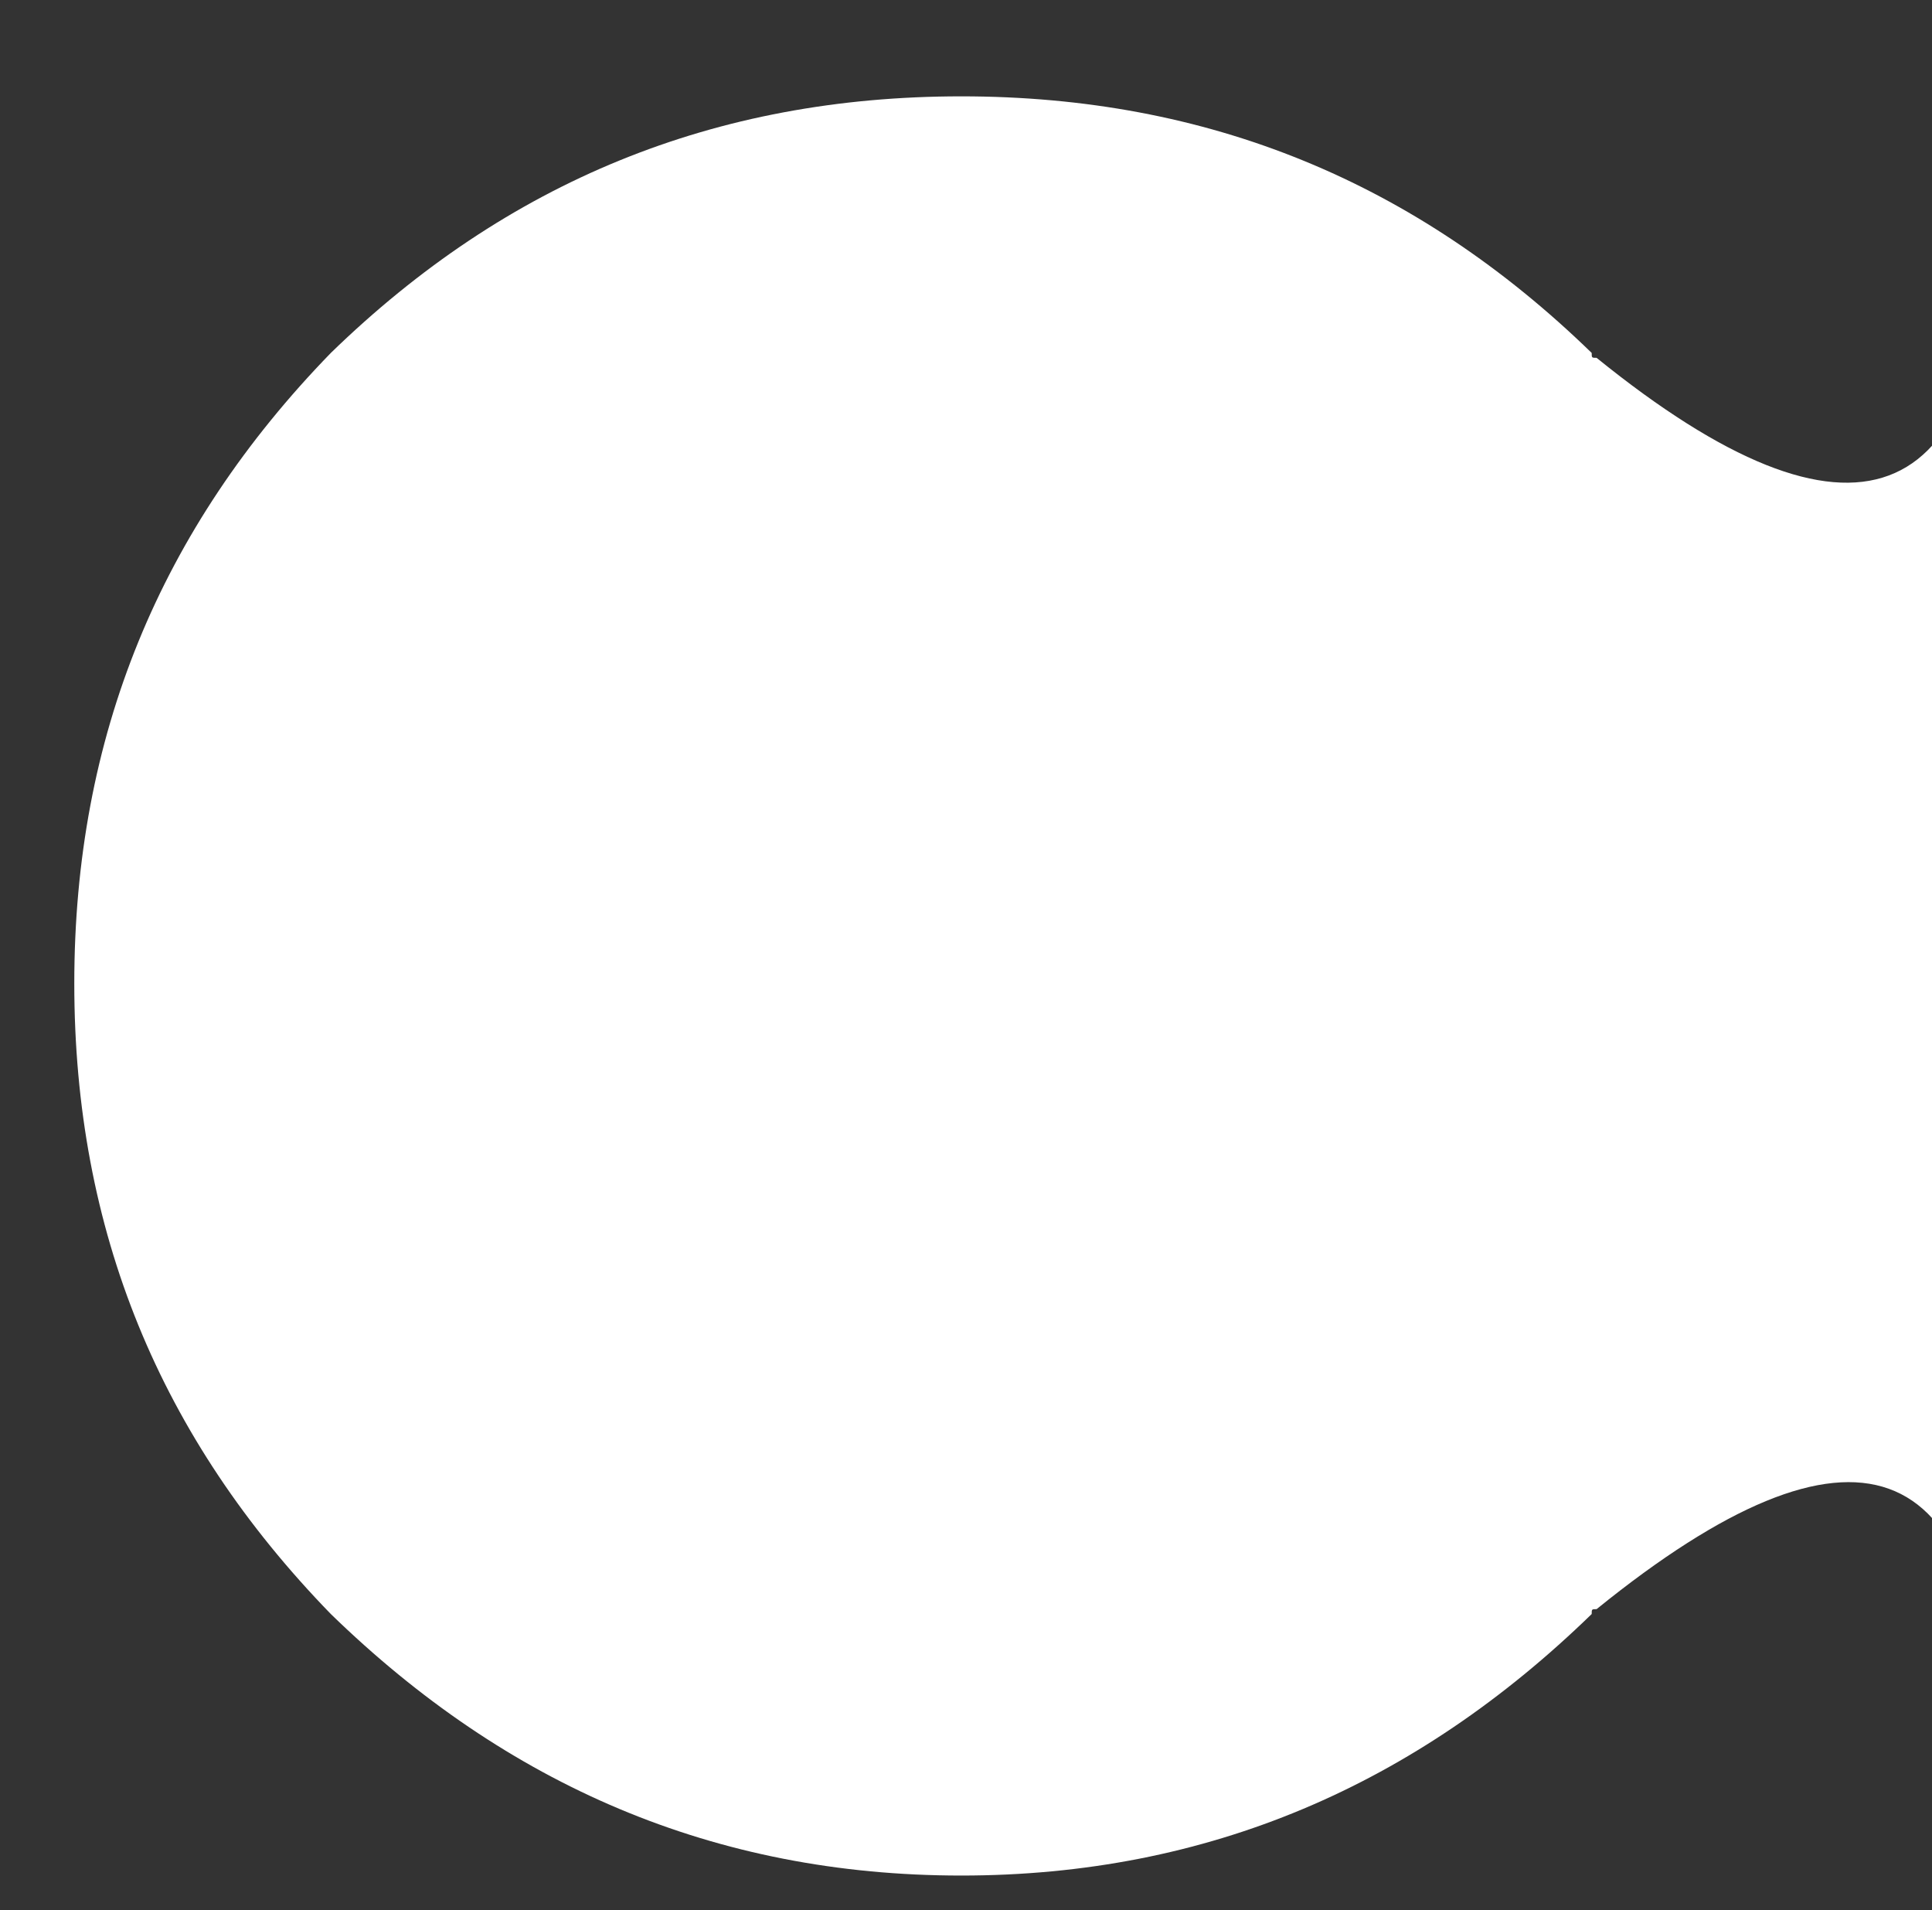 <?xml version="1.0" encoding="UTF-8"?> <svg xmlns="http://www.w3.org/2000/svg" viewBox="0 0 42.00 41.52" data-guides="{&quot;vertical&quot;:[],&quot;horizontal&quot;:[]}"><rect x="0" y="0" width="42.00" height="41.52" fill="#333333" stroke="none"/><defs></defs><path fill="#ffffff" stroke="none" fill-opacity="1" stroke-width="1" stroke-opacity="1" id="tSvg97ecbbcc33" title="Path 2" d="M7.192 7.671C11.017 3.953 15.532 2.094 20.897 2.094C26.262 2.094 30.777 3.953 34.602 7.671C34.602 7.777 34.602 7.777 34.708 7.777C40.285 12.293 43.207 11.124 43.313 4.644C43.313 -10.07 43.313 -24.784 43.313 -39.498C45.349 -39.498 47.385 -39.498 49.422 -39.498C49.422 1.12 49.422 41.738 49.422 82.356C47.385 82.356 45.349 82.356 43.313 82.356C43.313 67.607 43.313 52.857 43.313 38.108C43.207 31.468 40.285 30.459 34.708 34.974C34.602 34.974 34.602 34.974 34.602 35.08C30.777 38.799 26.262 40.764 20.897 40.764C15.532 40.764 11.017 38.799 7.192 35.08C3.474 31.256 1.615 26.741 1.615 21.376C1.615 16.011 3.474 11.496 7.192 7.671Z"></path></svg> 